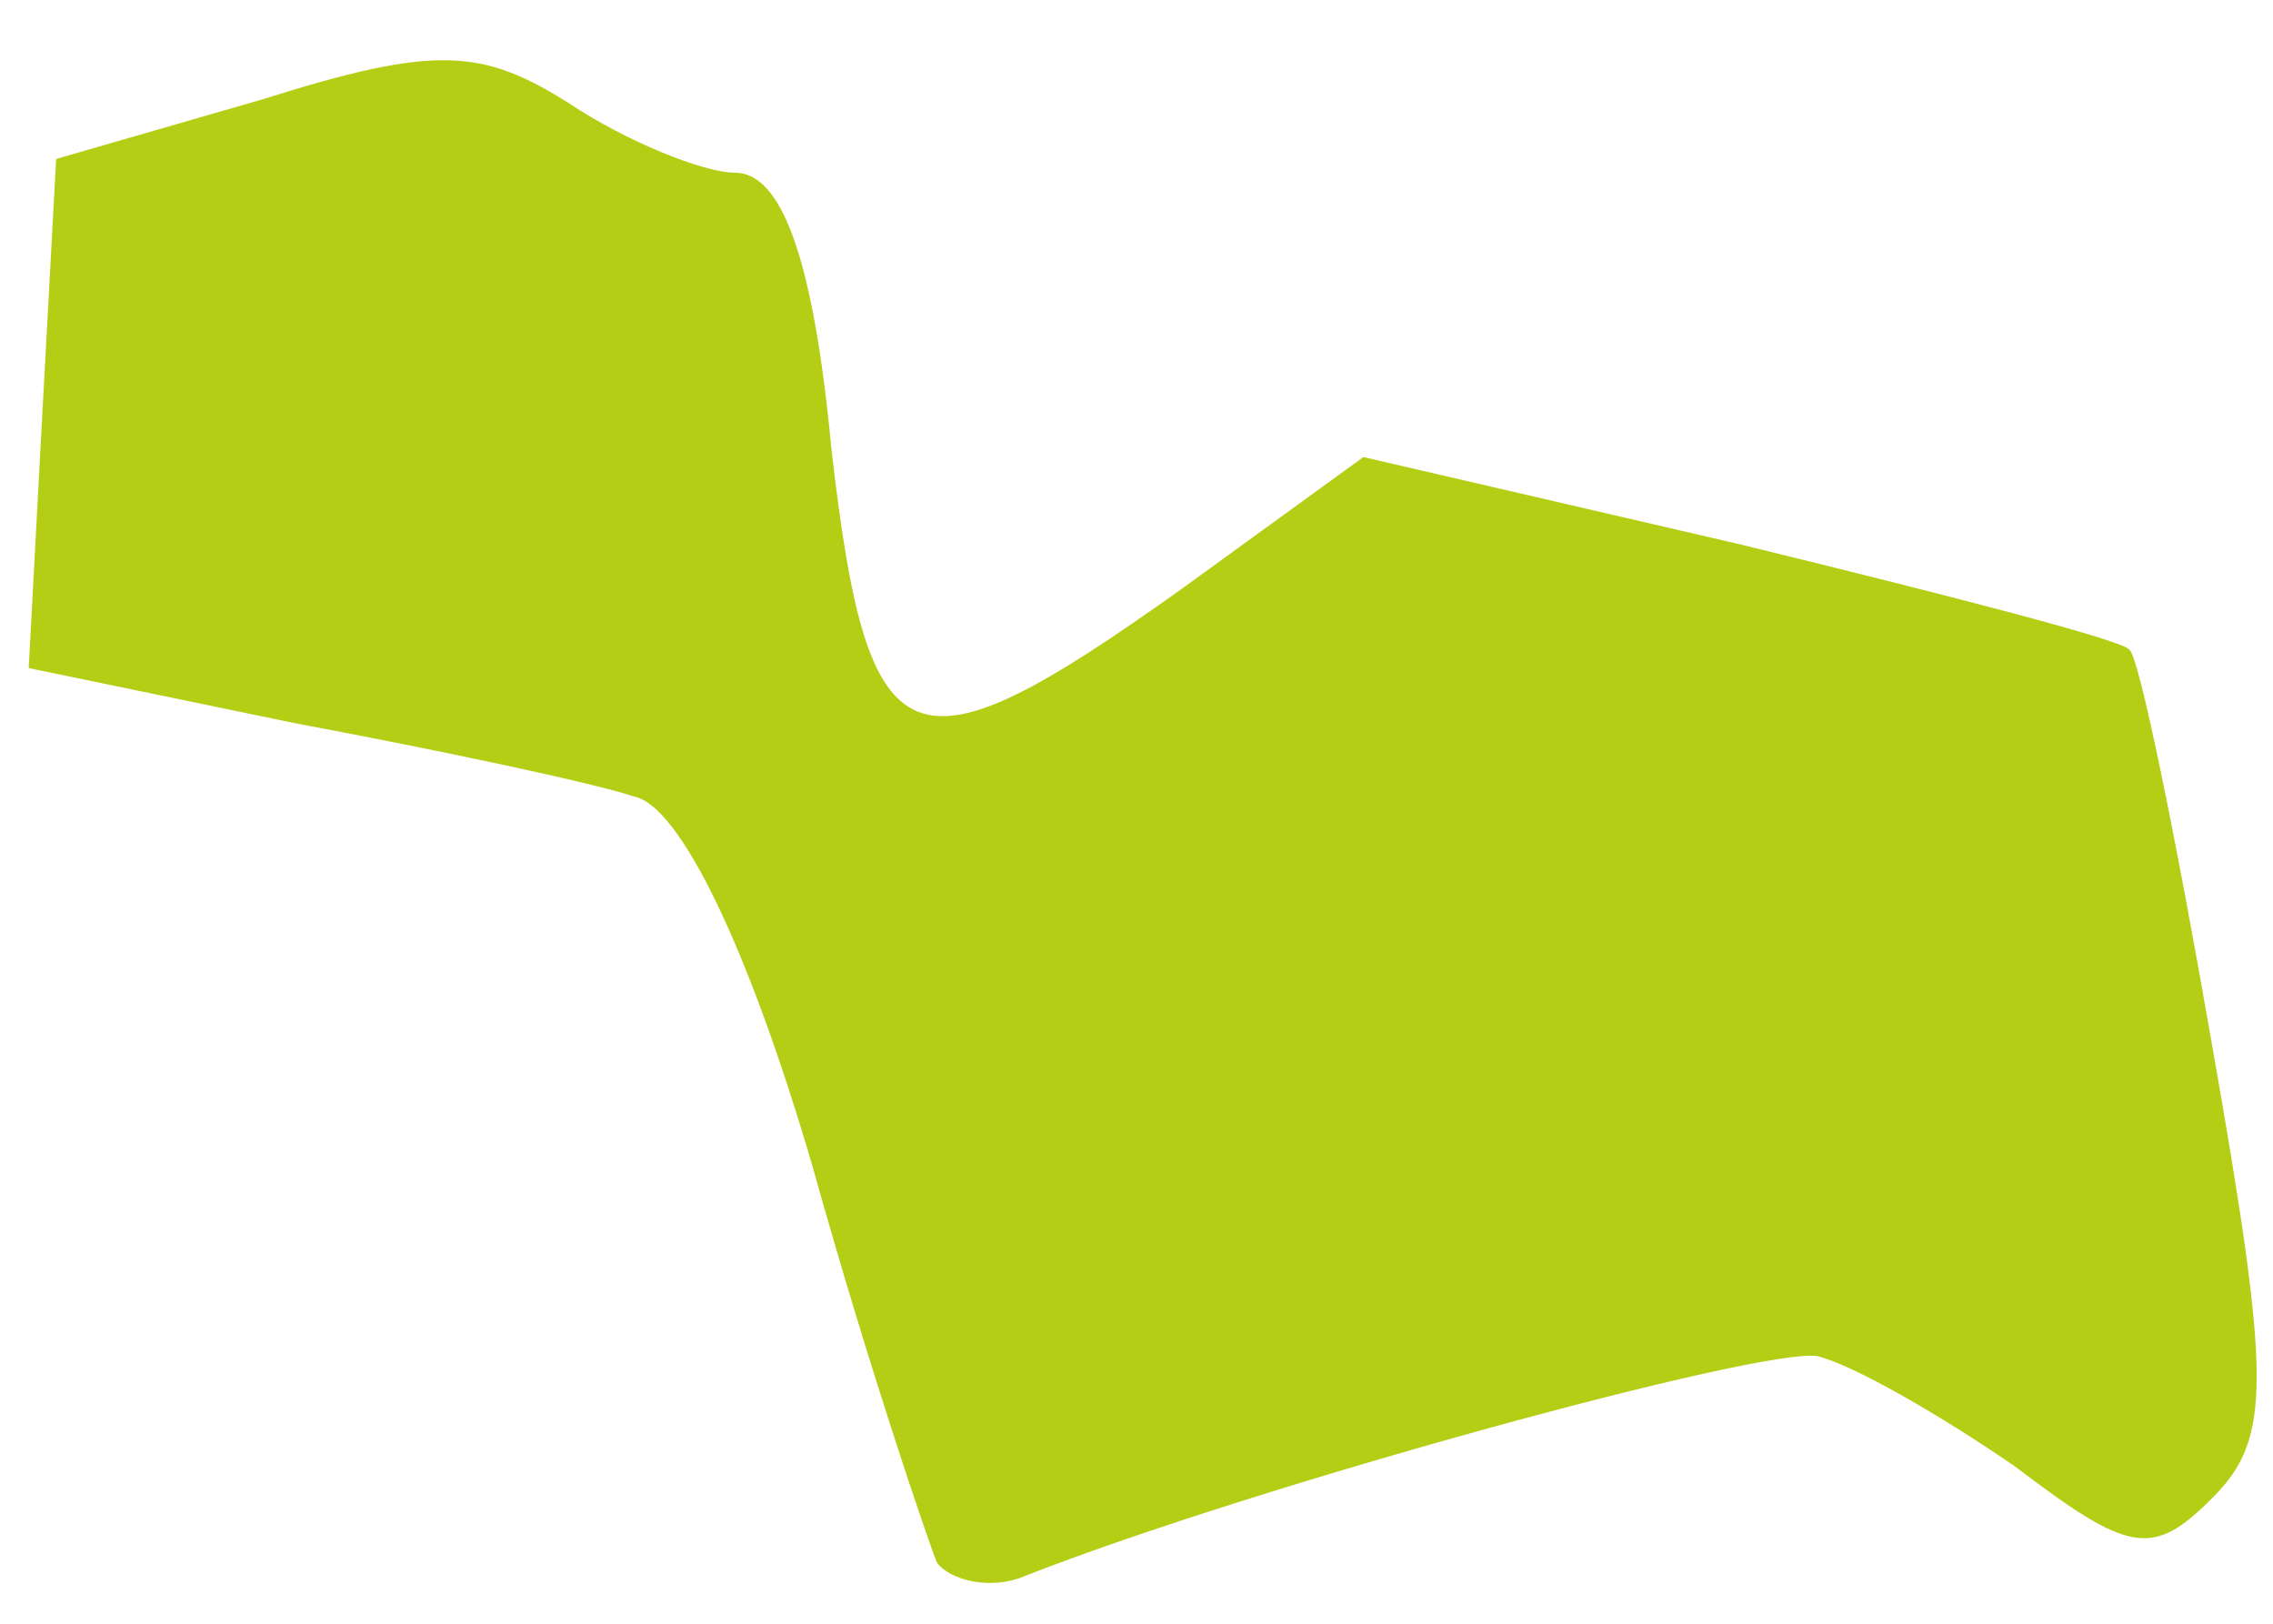 <?xml version="1.0" encoding="UTF-8"?> <svg xmlns="http://www.w3.org/2000/svg" width="35" height="25" viewBox="0 0 35 25" fill="none"><path d="M14.426 24.058C14.284 23.705 13.366 21.021 12.519 17.985C11.53 14.595 10.471 12.405 9.764 12.264C9.129 12.052 6.798 11.558 4.538 11.134L0.442 10.286L0.654 6.331L0.865 2.447L4.044 1.529C6.727 0.681 7.434 0.752 8.776 1.599C9.623 2.164 10.824 2.659 11.318 2.659C12.024 2.659 12.519 3.93 12.801 6.896C13.366 11.84 14.002 12.052 18.169 9.086L20.994 7.037L26.785 8.379C29.963 9.156 32.718 9.863 32.788 10.004C32.93 10.074 33.495 12.829 34.06 16.078C34.978 21.304 34.978 22.151 34.06 23.07C33.142 23.988 32.788 23.917 31.023 22.575C29.893 21.798 28.551 21.021 27.986 20.88C27.138 20.739 19.369 22.858 15.768 24.27C15.273 24.482 14.638 24.341 14.426 24.058Z" fill="#B4CE16"></path></svg> 